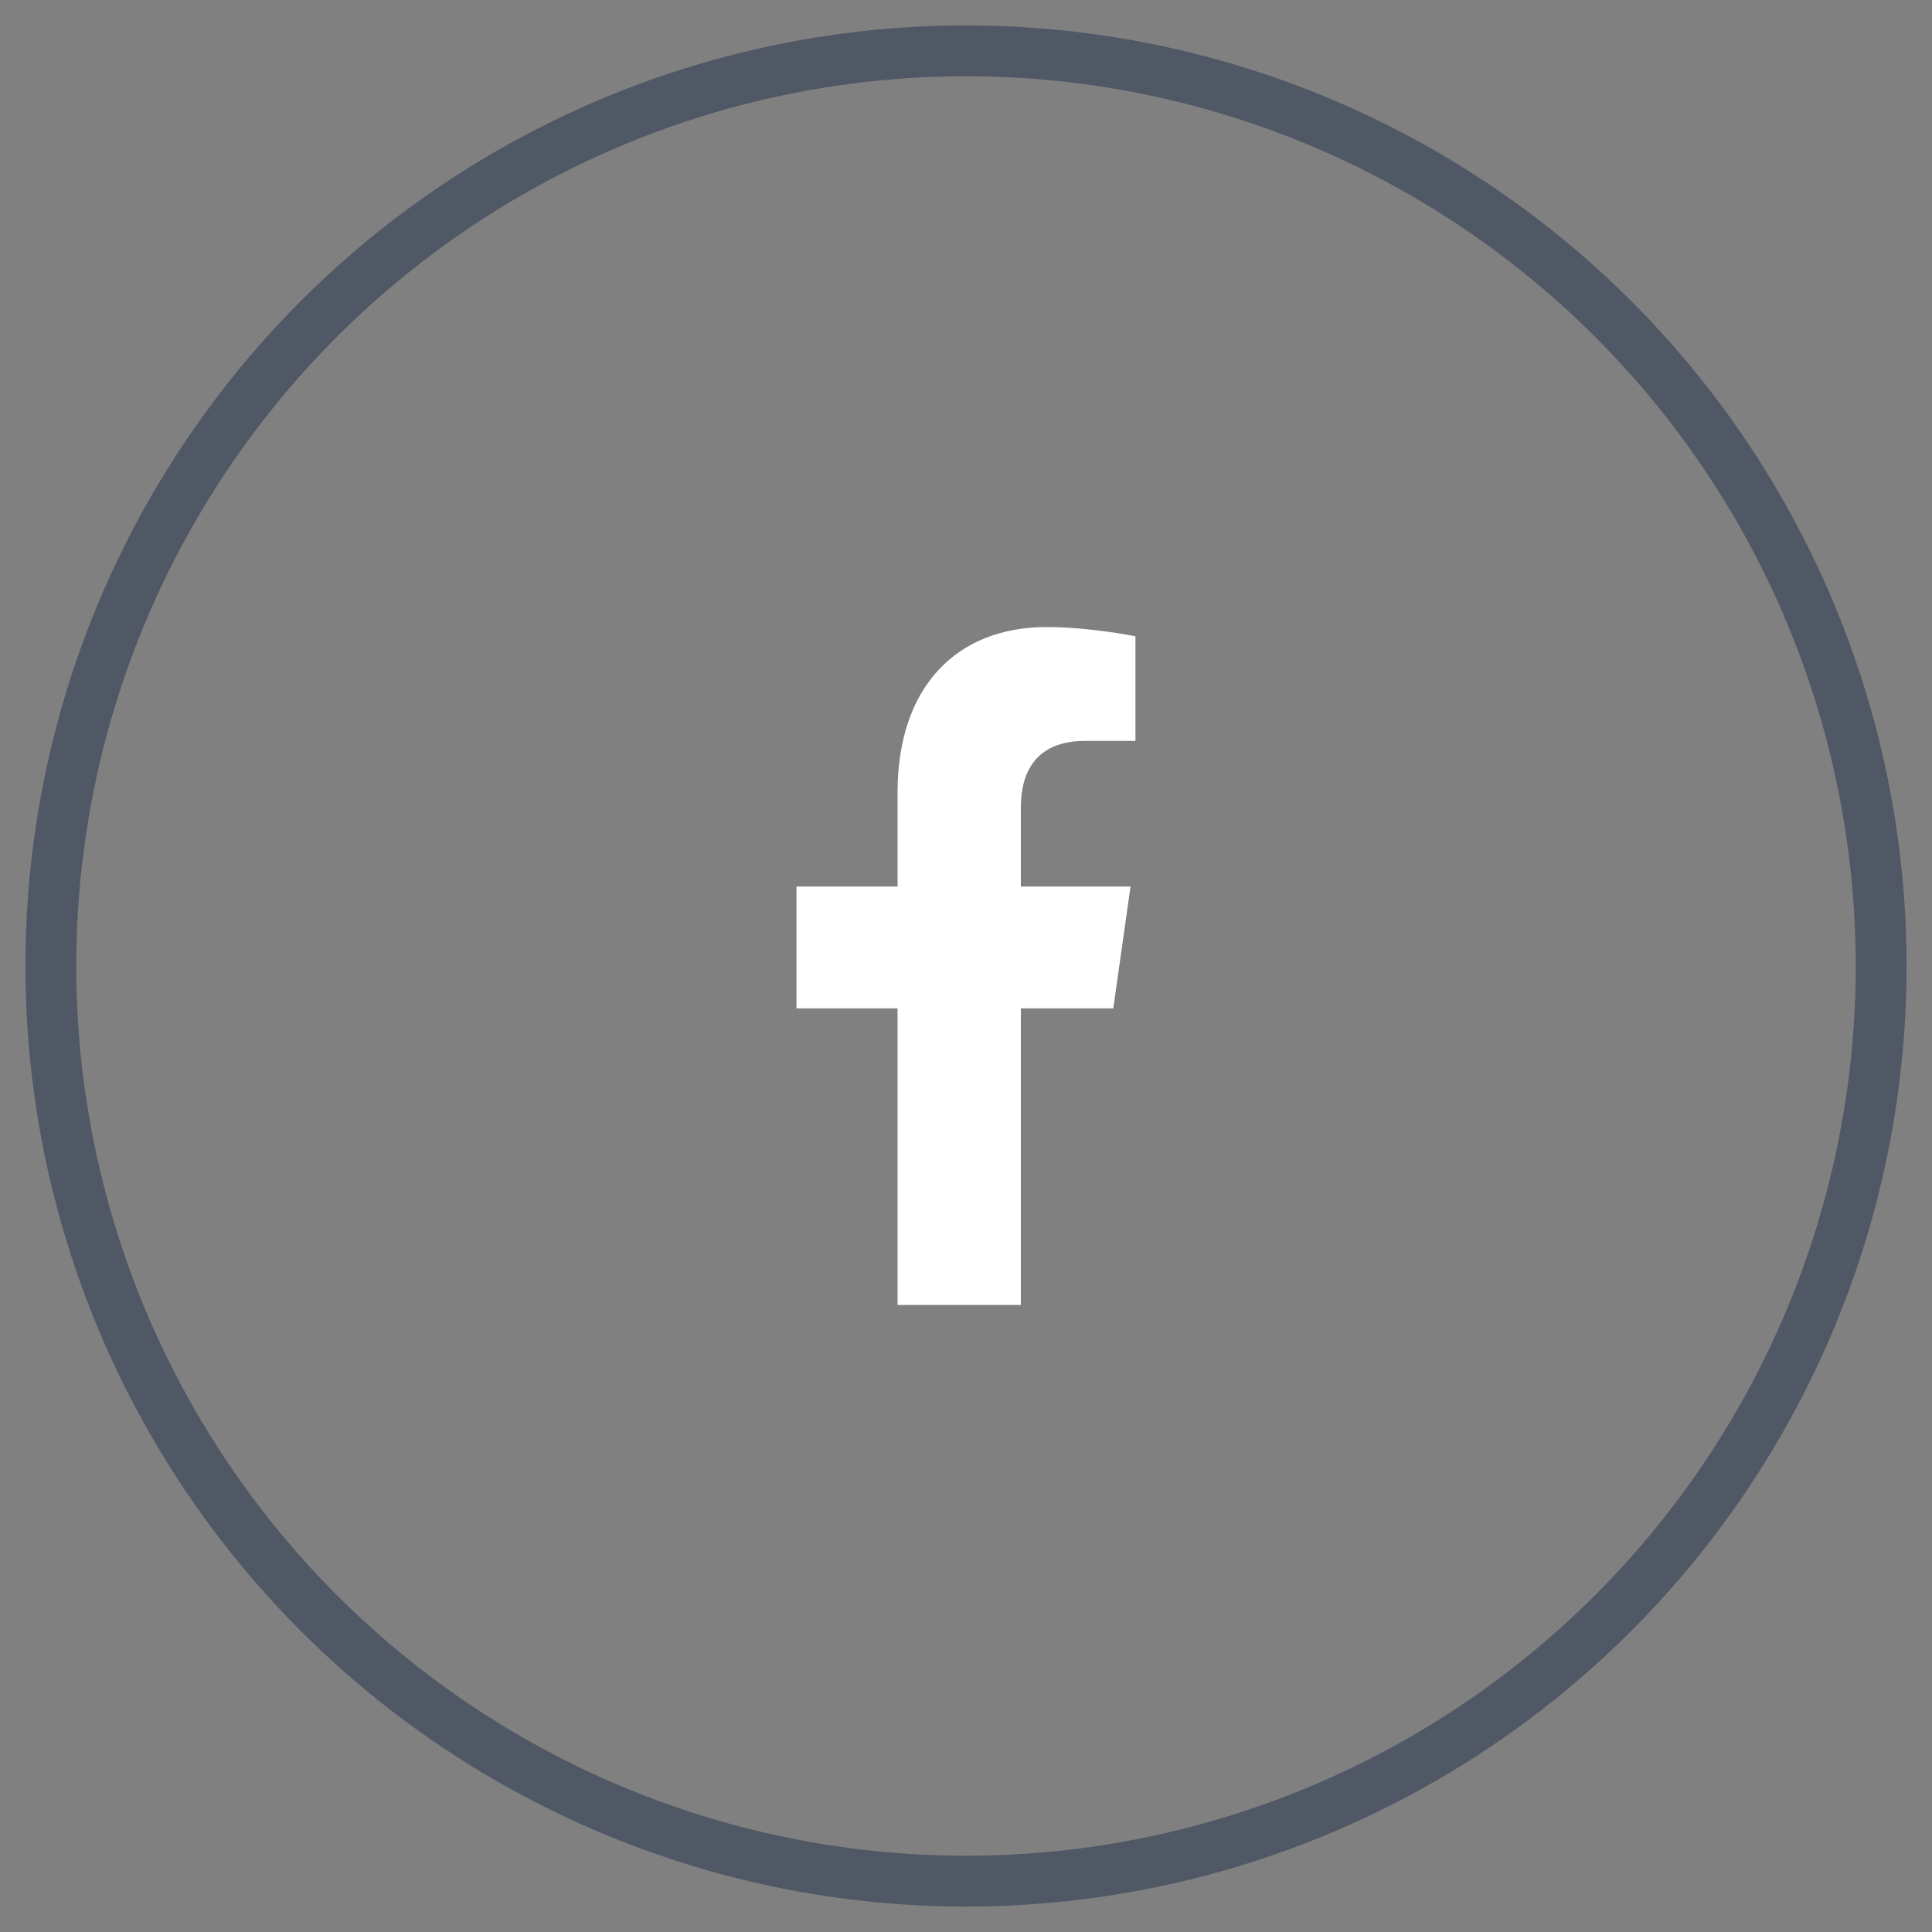 <svg width="38" height="38" viewBox="0 0 38 38" fill="none" xmlns="http://www.w3.org/2000/svg">
<rect x="0" y="0" width="38" height="38" fill="#808080" stroke="none"/>
<path d="M21.897 19.833L22.236 17.437H20.079V15.875C20.079 15.198 20.369 14.573 21.339 14.573H22.333V12.515C22.333 12.515 21.436 12.333 20.588 12.333C18.818 12.333 17.654 13.505 17.654 15.588V17.437H15.666V19.833H17.654V25.667H20.079V19.833H21.897Z" fill="white"/>
<circle cx="19" cy="19" r="18" stroke="#505865"/>
</svg>
